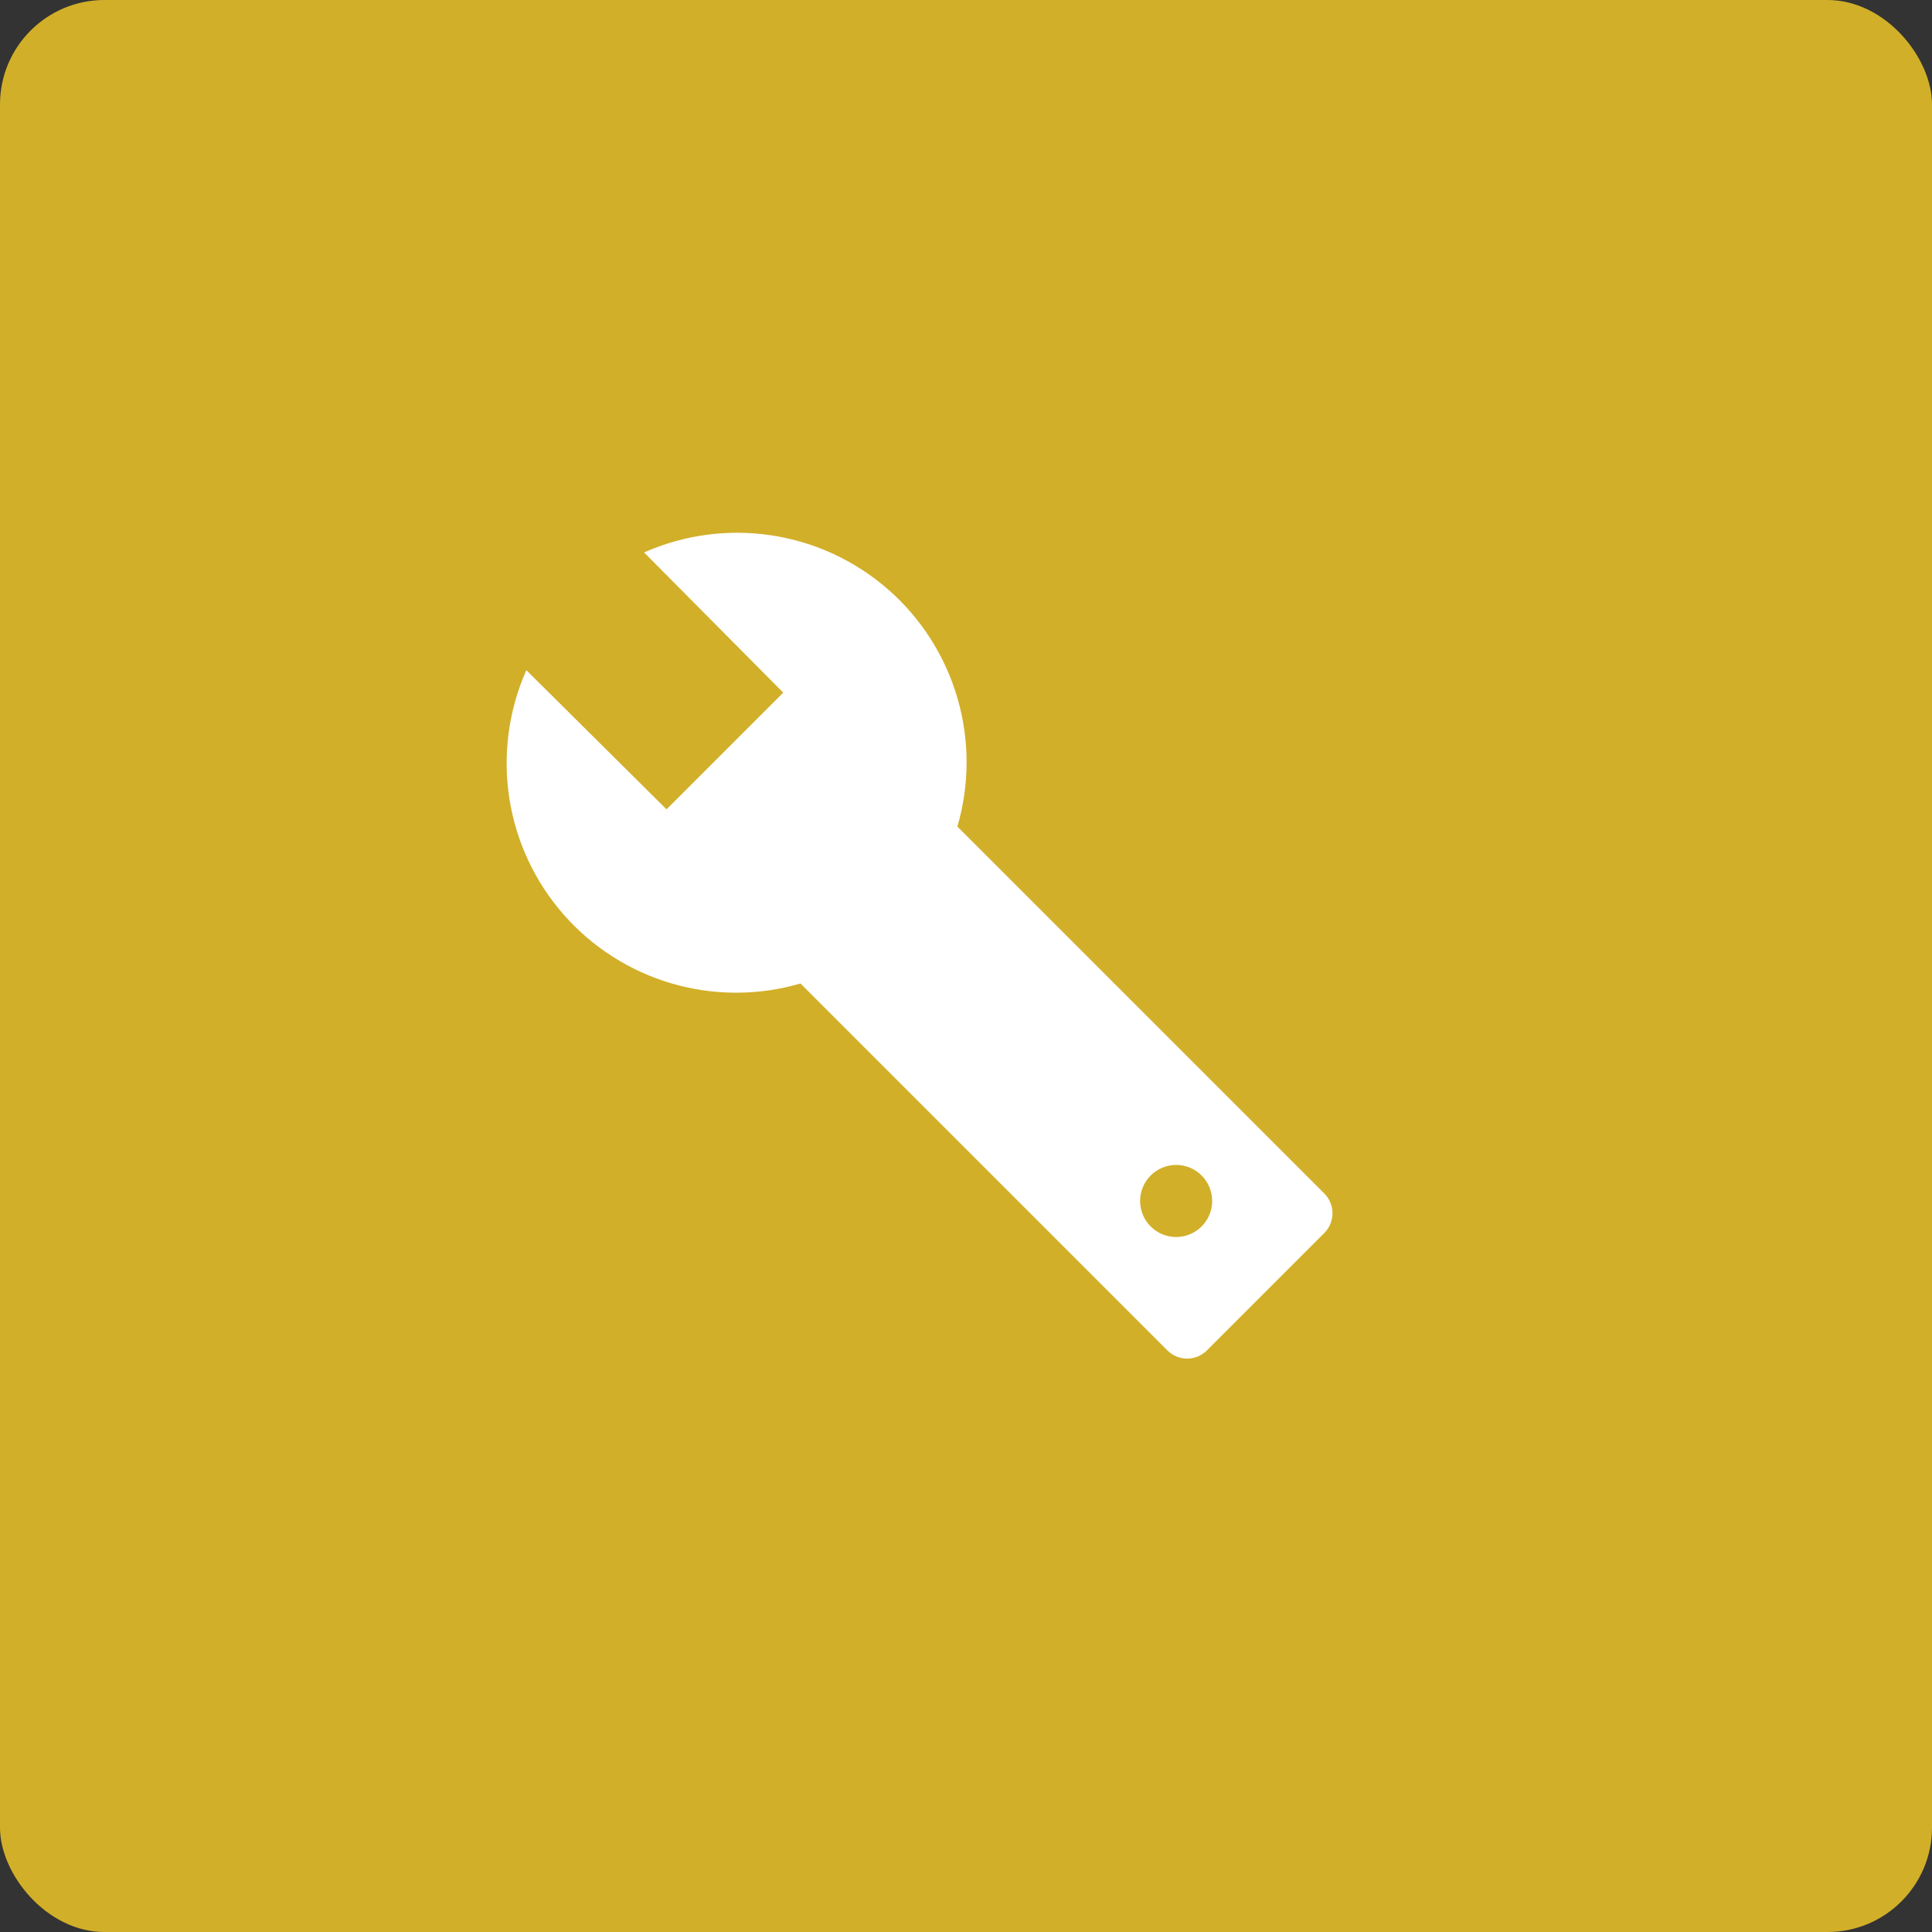 <svg width="74" height="74" viewBox="0 0 74 74" fill="none" xmlns="http://www.w3.org/2000/svg">
<rect x="0" y="0" width="74" height="74" fill="#333333" stroke="none"/>
<rect width="74" height="74" rx="4" fill="#D2AF29"/>
<g clip-path="url(#clip0_2_241)">
<path d="M50.73 45.72L36.67 31.66C37.14 30.052 37.14 28.342 36.671 26.734C36.201 25.125 35.282 23.684 34.021 22.581C32.76 21.477 31.209 20.757 29.553 20.506C27.896 20.254 26.202 20.481 24.67 21.16L30 26.53L25.53 31L20.16 25.67C19.481 27.202 19.254 28.896 19.505 30.553C19.757 32.209 20.477 33.76 21.581 35.021C22.684 36.282 24.125 37.201 25.734 37.671C27.342 38.14 29.052 38.14 30.66 37.67L44.72 51.73C44.92 51.927 45.189 52.037 45.47 52.037C45.751 52.037 46.02 51.927 46.22 51.73L50.73 47.22C50.927 47.02 51.037 46.751 51.037 46.47C51.037 46.19 50.927 45.92 50.73 45.72ZM46 47C45.804 47.186 45.558 47.311 45.293 47.358C45.027 47.406 44.753 47.375 44.505 47.268C44.257 47.162 44.045 46.985 43.897 46.76C43.748 46.534 43.669 46.27 43.669 46C43.669 45.73 43.748 45.466 43.897 45.241C44.045 45.015 44.257 44.838 44.505 44.732C44.753 44.625 45.027 44.594 45.293 44.642C45.558 44.689 45.804 44.814 46 45C46.136 45.129 46.243 45.284 46.317 45.456C46.391 45.628 46.429 45.813 46.429 46C46.429 46.187 46.391 46.372 46.317 46.544C46.243 46.716 46.136 46.871 46 47Z" fill="white"/>
</g>
<defs>
<clipPath id="clip0_2_241">
<rect width="36" height="36" fill="white" transform="translate(17 18)"/>
</clipPath>
</defs>
</svg>
